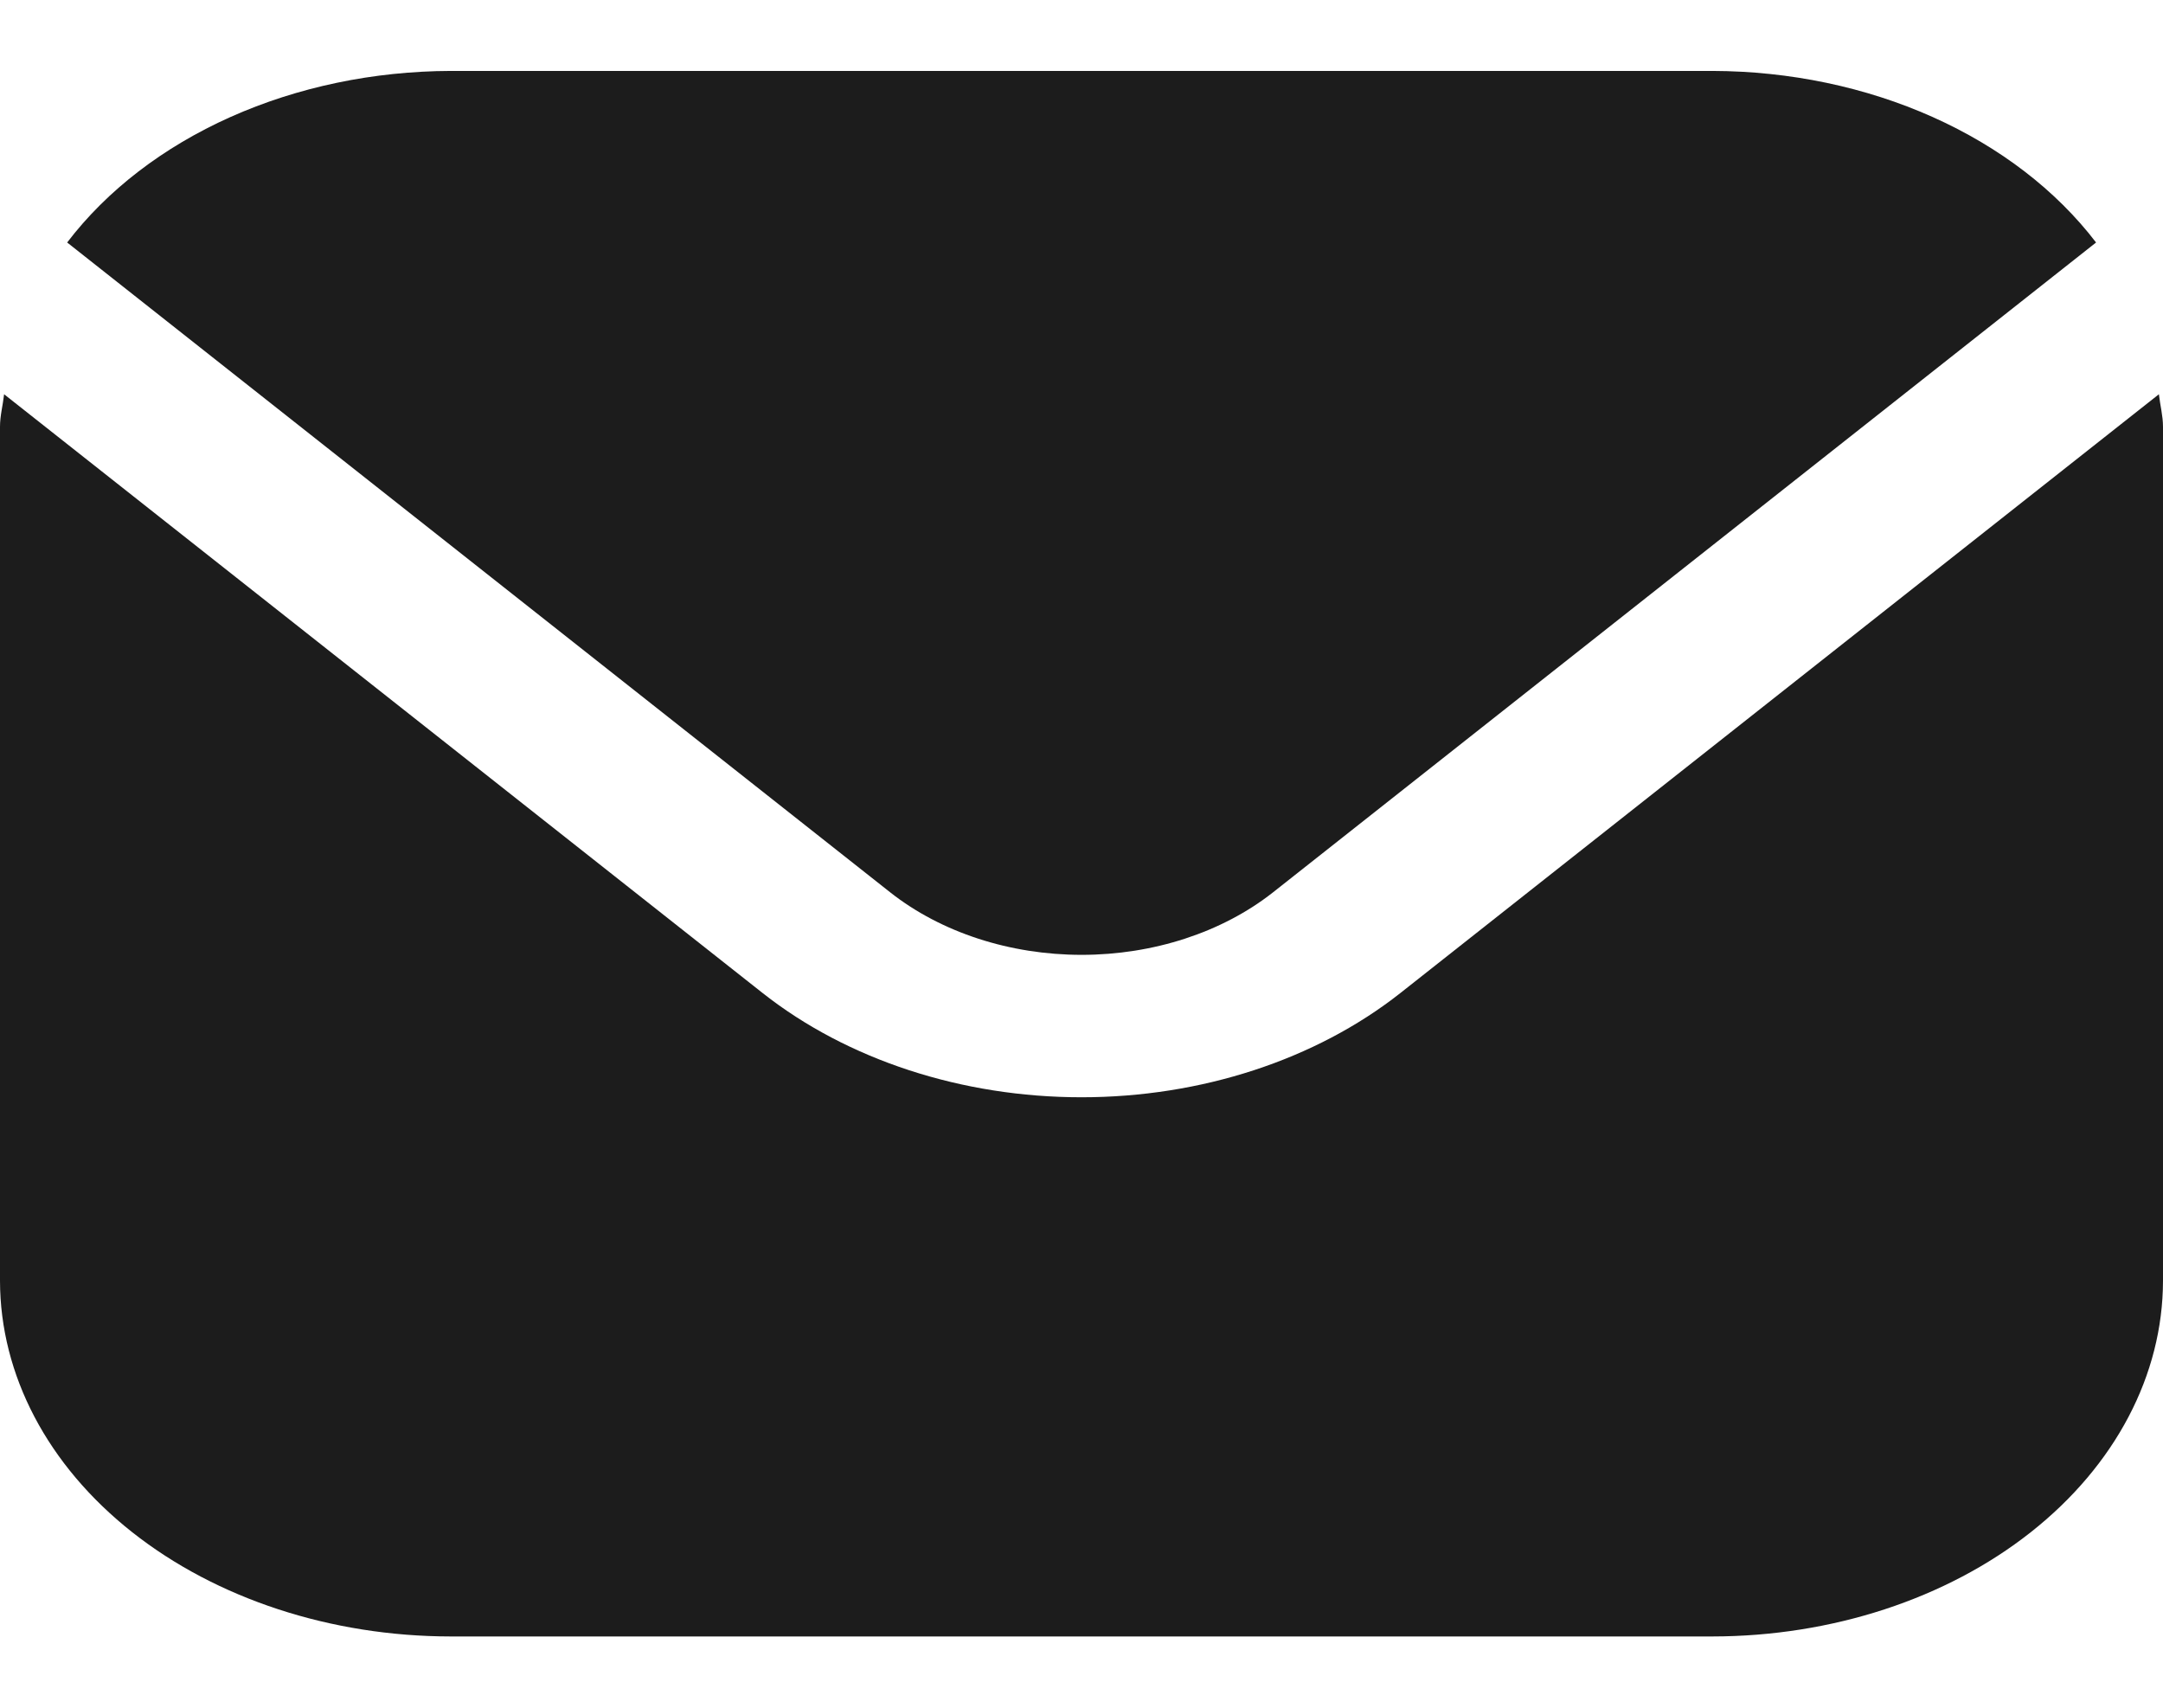 <svg width="19" height="15" viewBox="0 0 19 15" fill="none" xmlns="http://www.w3.org/2000/svg">
<g clip-path="url(#clip0_4191_18655)">
<path d="M18.964 3.463L12.299 8.724C11.556 9.309 10.55 9.638 9.5 9.638C8.45 9.638 7.444 9.309 6.701 8.724L0.036 3.463C0.025 3.562 0 3.651 0 3.749V11.249C0.001 12.078 0.419 12.872 1.161 13.458C1.903 14.044 2.909 14.373 3.958 14.374H15.042C16.091 14.373 17.097 14.044 17.839 13.458C18.581 12.872 18.999 12.078 19 11.249V3.749C19 3.651 18.975 3.562 18.964 3.463Z" fill="#1C1C1C"/>
<path d="M11.181 7.839L18.412 2.13C18.061 1.671 17.567 1.292 16.977 1.028C16.387 0.764 15.721 0.625 15.043 0.623H3.959C3.281 0.625 2.615 0.764 2.024 1.028C1.434 1.292 0.94 1.671 0.59 2.13L7.821 7.839C8.267 8.19 8.871 8.387 9.501 8.387C10.13 8.387 10.735 8.19 11.181 7.839Z" fill="#1C1C1C"/>
</g>
<defs>
<clipPath id="clip0_4191_18655">
<rect width="19" height="15" fill="white"/>
</clipPath>
</defs>
</svg>
